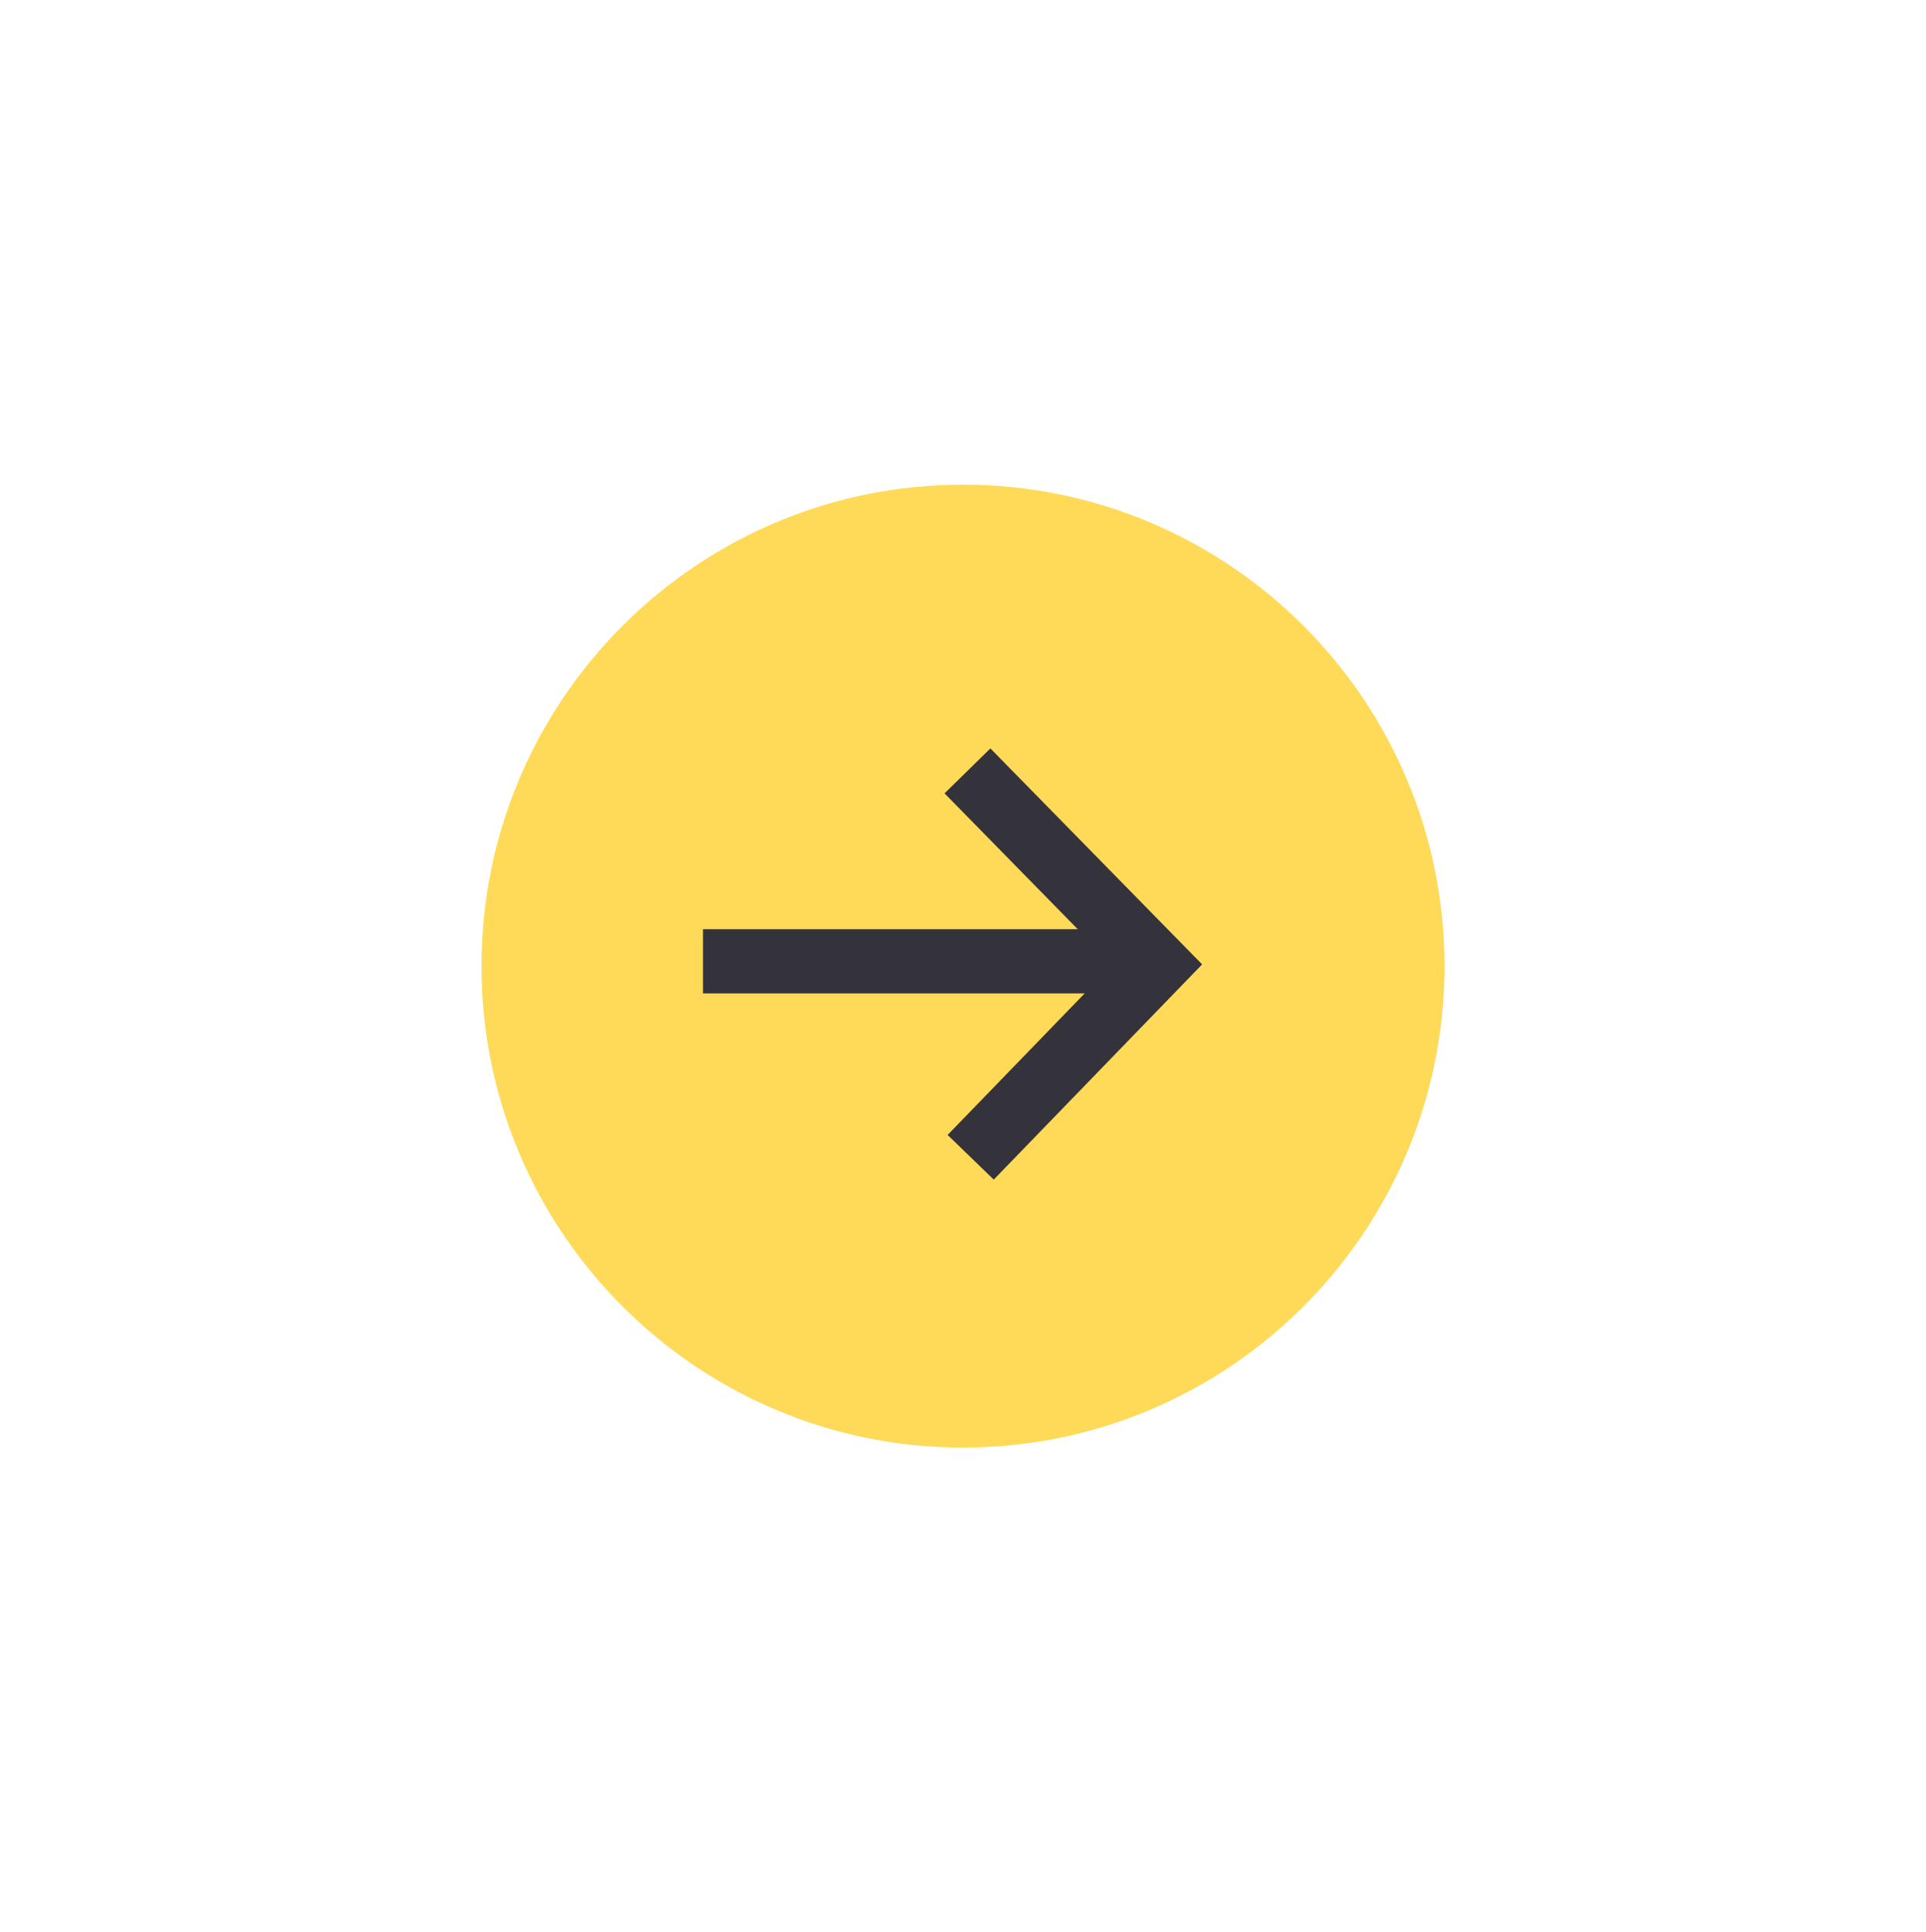 <svg width="300" height="301" viewBox="0 0 300 301" fill="none" xmlns="http://www.w3.org/2000/svg">
<g clip-path="url(#clip0_1_2)">
<mask id="mask0_1_2" style="mask-type:luminance" maskUnits="userSpaceOnUse" x="0" y="0" width="300" height="301">
<path d="M300 0.5H0V300.5H300V0.5Z" fill="white"/>
</mask>
<g mask="url(#mask0_1_2)">
<path d="M150 75.5C191.393 75.5 225 109.107 225 150.5C225 191.893 191.393 225.5 150 225.5C108.607 225.5 75 191.893 75 150.5C75 109.107 108.607 75.5 150 75.5Z" fill="#FFDA58"/>
<path d="M151.195 180.277L180.268 150.25L150.695 120.086" stroke="#34333C" stroke-width="10"/>
<path d="M109.5 149.75H129.174H179.75" stroke="#34333C" stroke-width="10"/>
</g>
</g>
<defs>
<clipPath id="clip0_1_2">
<rect width="300" height="300" fill="white" transform="translate(0 0.5)"/>
</clipPath>
</defs>
</svg>
